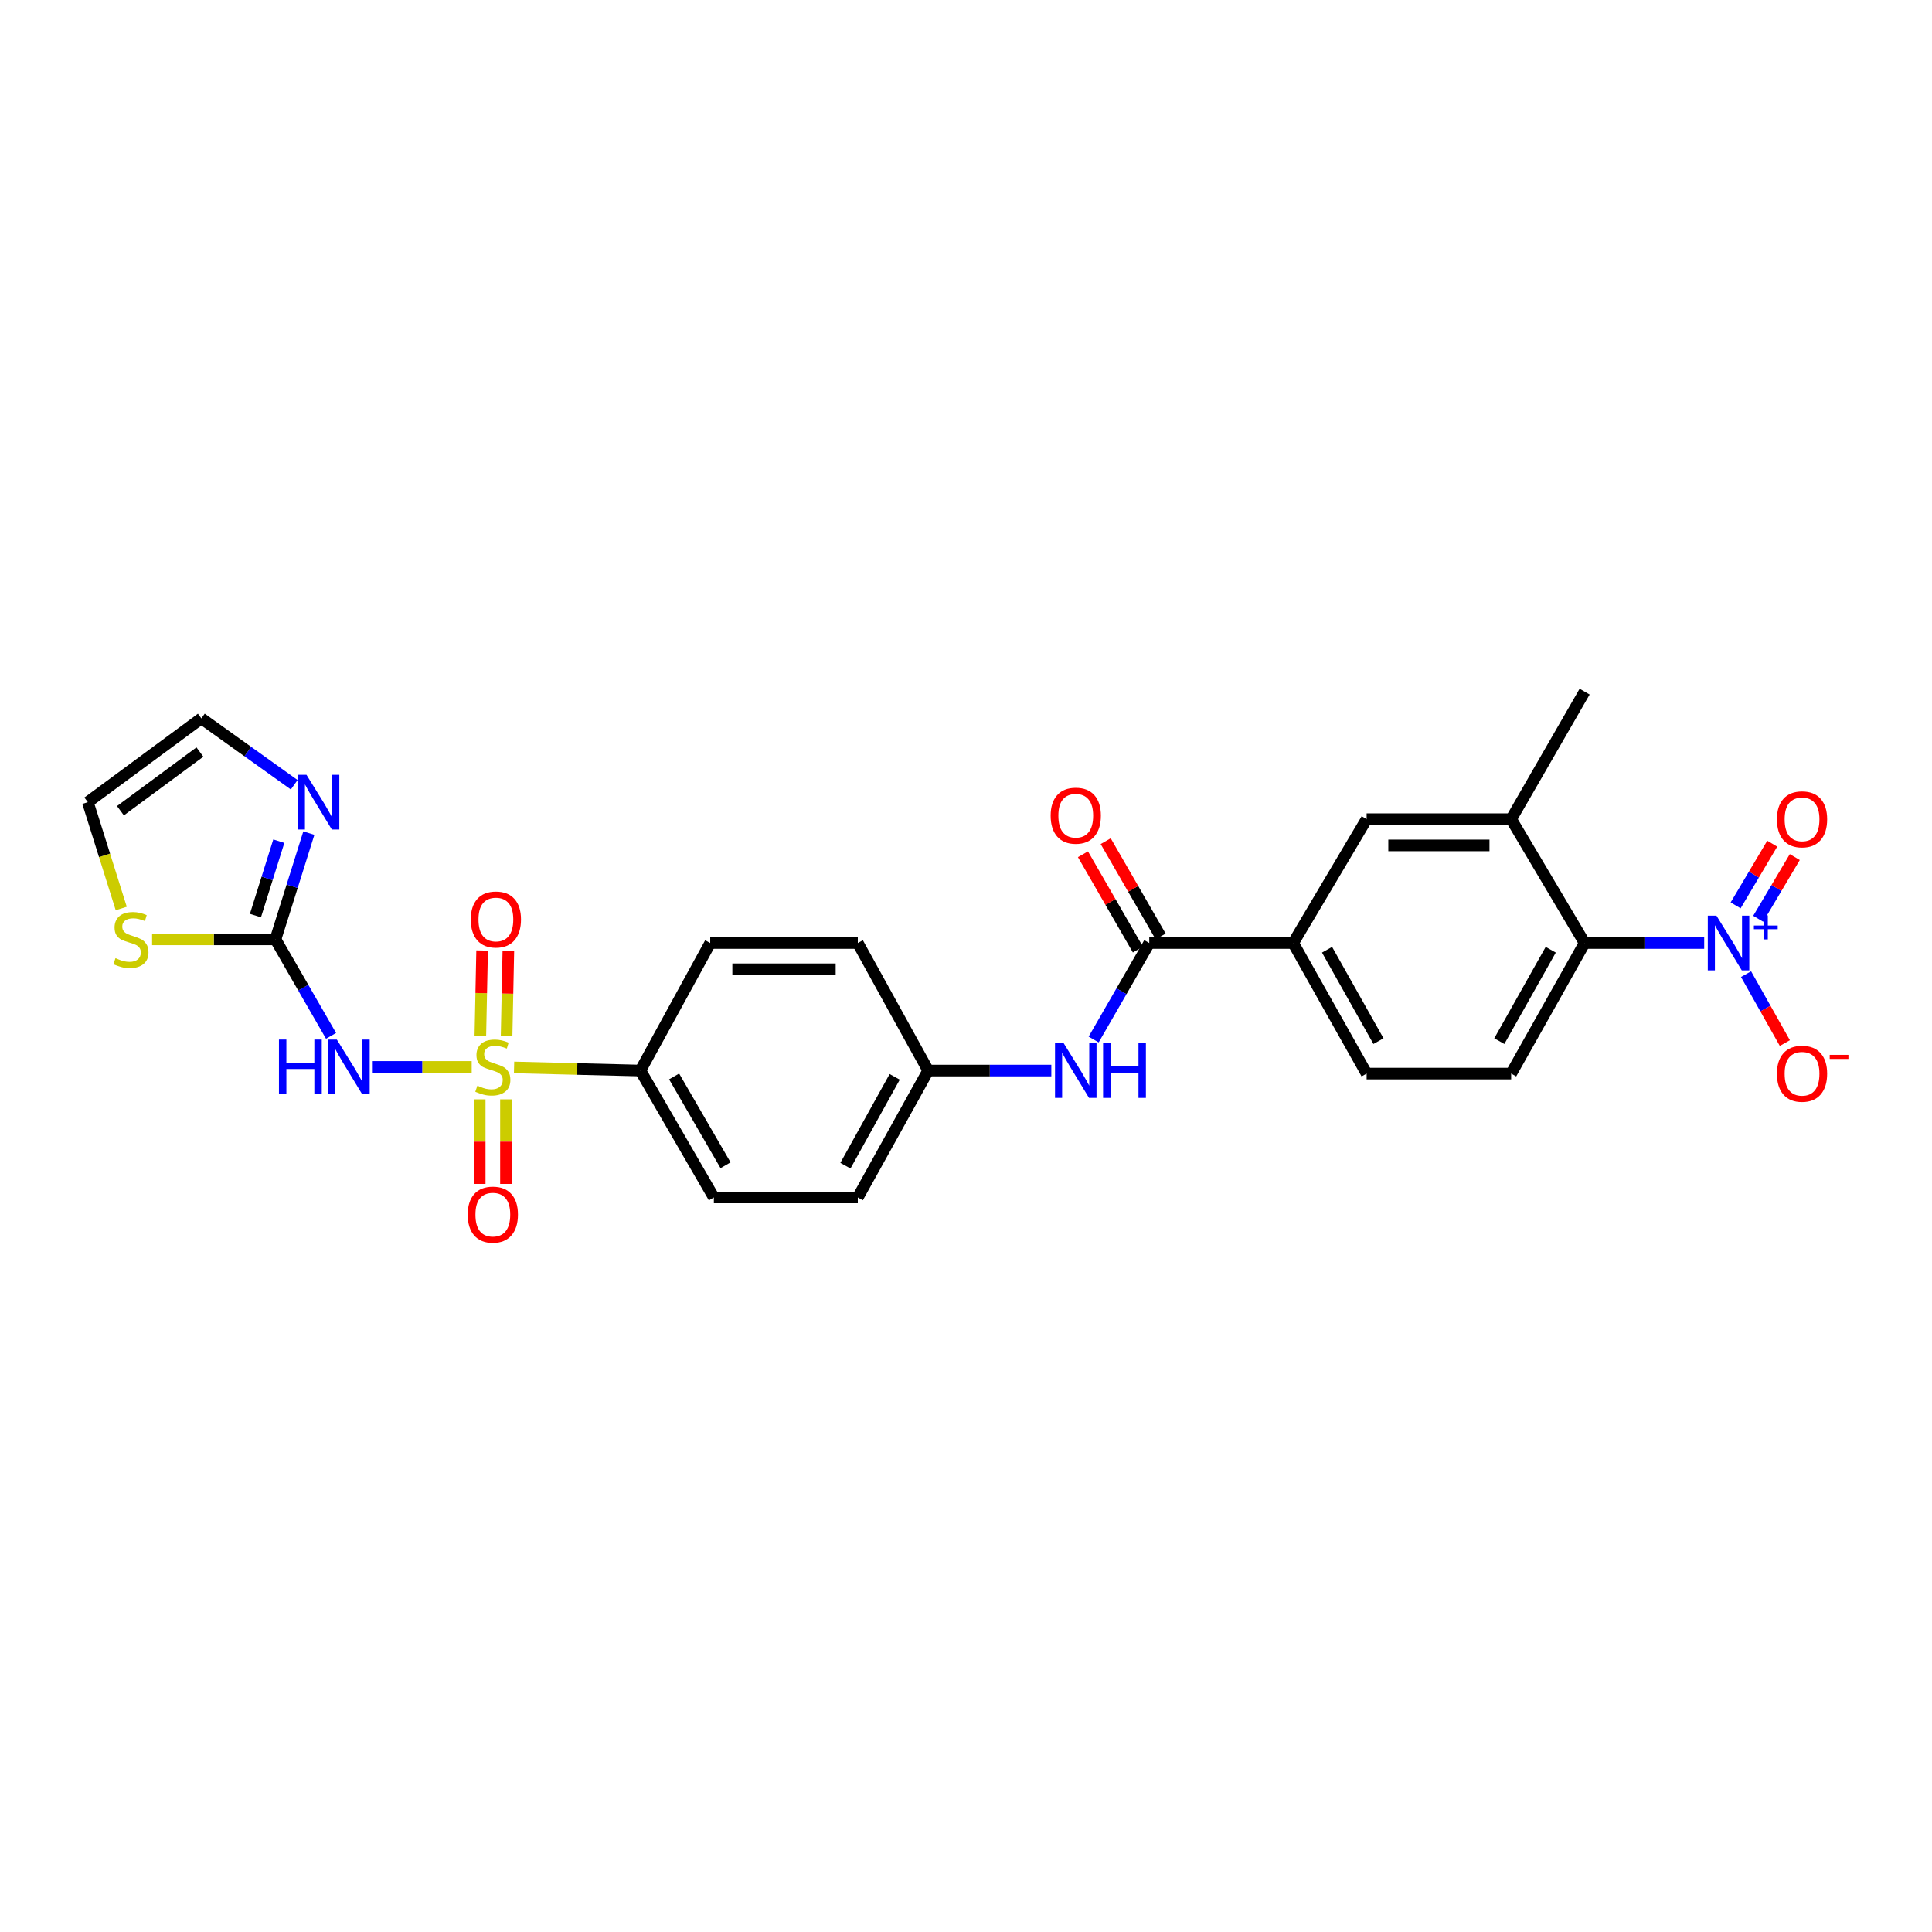 <?xml version='1.0' encoding='iso-8859-1'?>
<svg version='1.1' baseProfile='full'
              xmlns='http://www.w3.org/2000/svg'
                      xmlns:rdkit='http://www.rdkit.org/xml'
                      xmlns:xlink='http://www.w3.org/1999/xlink'
                  xml:space='preserve'
width='1000px' height='1000px' viewBox='0 0 1000 1000'>
<!-- END OF HEADER -->
<rect style='opacity:1.0;fill:#FFFFFF;stroke:none' width='1000' height='1000' x='0' y='0'> </rect>
<path class='bond-0' d='M 244.147,552.228 L 218.541,552.228' style='fill:none;fill-rule:evenodd;stroke:#CCCC00;stroke-width:6px;stroke-linecap:butt;stroke-linejoin:miter;stroke-opacity:1' />
<path class='bond-0' d='M 218.541,552.228 L 192.934,552.228' style='fill:none;fill-rule:evenodd;stroke:#0000FF;stroke-width:6px;stroke-linecap:butt;stroke-linejoin:miter;stroke-opacity:1' />
<path class='bond-7' d='M 266.079,552.499 L 298.768,553.307' style='fill:none;fill-rule:evenodd;stroke:#CCCC00;stroke-width:6px;stroke-linecap:butt;stroke-linejoin:miter;stroke-opacity:1' />
<path class='bond-7' d='M 298.768,553.307 L 331.458,554.114' style='fill:none;fill-rule:evenodd;stroke:#000000;stroke-width:6px;stroke-linecap:butt;stroke-linejoin:miter;stroke-opacity:1' />
<path class='bond-12' d='M 248.298,569.017 L 248.298,590.906' style='fill:none;fill-rule:evenodd;stroke:#CCCC00;stroke-width:6px;stroke-linecap:butt;stroke-linejoin:miter;stroke-opacity:1' />
<path class='bond-12' d='M 248.298,590.906 L 248.298,612.795' style='fill:none;fill-rule:evenodd;stroke:#FF0000;stroke-width:6px;stroke-linecap:butt;stroke-linejoin:miter;stroke-opacity:1' />
<path class='bond-12' d='M 261.879,569.017 L 261.879,590.906' style='fill:none;fill-rule:evenodd;stroke:#CCCC00;stroke-width:6px;stroke-linecap:butt;stroke-linejoin:miter;stroke-opacity:1' />
<path class='bond-12' d='M 261.879,590.906 L 261.879,612.795' style='fill:none;fill-rule:evenodd;stroke:#FF0000;stroke-width:6px;stroke-linecap:butt;stroke-linejoin:miter;stroke-opacity:1' />
<path class='bond-13' d='M 262.209,536.338 L 262.664,514.299' style='fill:none;fill-rule:evenodd;stroke:#CCCC00;stroke-width:6px;stroke-linecap:butt;stroke-linejoin:miter;stroke-opacity:1' />
<path class='bond-13' d='M 262.664,514.299 L 263.119,492.26' style='fill:none;fill-rule:evenodd;stroke:#FF0000;stroke-width:6px;stroke-linecap:butt;stroke-linejoin:miter;stroke-opacity:1' />
<path class='bond-13' d='M 248.631,536.058 L 249.086,514.019' style='fill:none;fill-rule:evenodd;stroke:#CCCC00;stroke-width:6px;stroke-linecap:butt;stroke-linejoin:miter;stroke-opacity:1' />
<path class='bond-13' d='M 249.086,514.019 L 249.541,491.98' style='fill:none;fill-rule:evenodd;stroke:#FF0000;stroke-width:6px;stroke-linecap:butt;stroke-linejoin:miter;stroke-opacity:1' />
<path class='bond-2' d='M 171.351,536.163 L 156.965,511.194' style='fill:none;fill-rule:evenodd;stroke:#0000FF;stroke-width:6px;stroke-linecap:butt;stroke-linejoin:miter;stroke-opacity:1' />
<path class='bond-2' d='M 156.965,511.194 L 142.58,486.225' style='fill:none;fill-rule:evenodd;stroke:#000000;stroke-width:6px;stroke-linecap:butt;stroke-linejoin:miter;stroke-opacity:1' />
<path class='bond-1' d='M 882.088,488.111 L 851.144,488.111' style='fill:none;fill-rule:evenodd;stroke:#0000FF;stroke-width:6px;stroke-linecap:butt;stroke-linejoin:miter;stroke-opacity:1' />
<path class='bond-1' d='M 851.144,488.111 L 820.2,488.111' style='fill:none;fill-rule:evenodd;stroke:#000000;stroke-width:6px;stroke-linecap:butt;stroke-linejoin:miter;stroke-opacity:1' />
<path class='bond-15' d='M 903.753,504.21 L 913.796,522.048' style='fill:none;fill-rule:evenodd;stroke:#0000FF;stroke-width:6px;stroke-linecap:butt;stroke-linejoin:miter;stroke-opacity:1' />
<path class='bond-15' d='M 913.796,522.048 L 923.838,539.886' style='fill:none;fill-rule:evenodd;stroke:#FF0000;stroke-width:6px;stroke-linecap:butt;stroke-linejoin:miter;stroke-opacity:1' />
<path class='bond-16' d='M 910.038,475.553 L 919.511,459.589' style='fill:none;fill-rule:evenodd;stroke:#0000FF;stroke-width:6px;stroke-linecap:butt;stroke-linejoin:miter;stroke-opacity:1' />
<path class='bond-16' d='M 919.511,459.589 L 928.983,443.626' style='fill:none;fill-rule:evenodd;stroke:#FF0000;stroke-width:6px;stroke-linecap:butt;stroke-linejoin:miter;stroke-opacity:1' />
<path class='bond-16' d='M 898.359,468.623 L 907.831,452.659' style='fill:none;fill-rule:evenodd;stroke:#0000FF;stroke-width:6px;stroke-linecap:butt;stroke-linejoin:miter;stroke-opacity:1' />
<path class='bond-16' d='M 907.831,452.659 L 917.304,436.695' style='fill:none;fill-rule:evenodd;stroke:#FF0000;stroke-width:6px;stroke-linecap:butt;stroke-linejoin:miter;stroke-opacity:1' />
<path class='bond-5' d='M 142.58,486.225 L 151.219,458.722' style='fill:none;fill-rule:evenodd;stroke:#000000;stroke-width:6px;stroke-linecap:butt;stroke-linejoin:miter;stroke-opacity:1' />
<path class='bond-5' d='M 151.219,458.722 L 159.858,431.219' style='fill:none;fill-rule:evenodd;stroke:#0000FF;stroke-width:6px;stroke-linecap:butt;stroke-linejoin:miter;stroke-opacity:1' />
<path class='bond-5' d='M 132.215,473.904 L 138.262,454.652' style='fill:none;fill-rule:evenodd;stroke:#000000;stroke-width:6px;stroke-linecap:butt;stroke-linejoin:miter;stroke-opacity:1' />
<path class='bond-5' d='M 138.262,454.652 L 144.309,435.4' style='fill:none;fill-rule:evenodd;stroke:#0000FF;stroke-width:6px;stroke-linecap:butt;stroke-linejoin:miter;stroke-opacity:1' />
<path class='bond-10' d='M 142.58,486.225 L 110.651,486.225' style='fill:none;fill-rule:evenodd;stroke:#000000;stroke-width:6px;stroke-linecap:butt;stroke-linejoin:miter;stroke-opacity:1' />
<path class='bond-10' d='M 110.651,486.225 L 78.722,486.225' style='fill:none;fill-rule:evenodd;stroke:#CCCC00;stroke-width:6px;stroke-linecap:butt;stroke-linejoin:miter;stroke-opacity:1' />
<path class='bond-3' d='M 594.857,488.111 L 580.466,513.08' style='fill:none;fill-rule:evenodd;stroke:#000000;stroke-width:6px;stroke-linecap:butt;stroke-linejoin:miter;stroke-opacity:1' />
<path class='bond-3' d='M 580.466,513.08 L 566.075,538.049' style='fill:none;fill-rule:evenodd;stroke:#0000FF;stroke-width:6px;stroke-linecap:butt;stroke-linejoin:miter;stroke-opacity:1' />
<path class='bond-8' d='M 594.857,488.111 L 669.34,488.111' style='fill:none;fill-rule:evenodd;stroke:#000000;stroke-width:6px;stroke-linecap:butt;stroke-linejoin:miter;stroke-opacity:1' />
<path class='bond-18' d='M 600.74,484.72 L 586.522,460.055' style='fill:none;fill-rule:evenodd;stroke:#000000;stroke-width:6px;stroke-linecap:butt;stroke-linejoin:miter;stroke-opacity:1' />
<path class='bond-18' d='M 586.522,460.055 L 572.305,435.39' style='fill:none;fill-rule:evenodd;stroke:#FF0000;stroke-width:6px;stroke-linecap:butt;stroke-linejoin:miter;stroke-opacity:1' />
<path class='bond-18' d='M 588.974,491.502 L 574.756,466.837' style='fill:none;fill-rule:evenodd;stroke:#000000;stroke-width:6px;stroke-linecap:butt;stroke-linejoin:miter;stroke-opacity:1' />
<path class='bond-18' d='M 574.756,466.837 L 560.539,442.172' style='fill:none;fill-rule:evenodd;stroke:#FF0000;stroke-width:6px;stroke-linecap:butt;stroke-linejoin:miter;stroke-opacity:1' />
<path class='bond-4' d='M 820.2,488.111 L 782.174,555.683' style='fill:none;fill-rule:evenodd;stroke:#000000;stroke-width:6px;stroke-linecap:butt;stroke-linejoin:miter;stroke-opacity:1' />
<path class='bond-4' d='M 802.66,491.587 L 776.042,538.887' style='fill:none;fill-rule:evenodd;stroke:#000000;stroke-width:6px;stroke-linecap:butt;stroke-linejoin:miter;stroke-opacity:1' />
<path class='bond-29' d='M 820.2,488.111 L 782.174,424.003' style='fill:none;fill-rule:evenodd;stroke:#000000;stroke-width:6px;stroke-linecap:butt;stroke-linejoin:miter;stroke-opacity:1' />
<path class='bond-17' d='M 152.285,406.186 L 128.253,389.004' style='fill:none;fill-rule:evenodd;stroke:#0000FF;stroke-width:6px;stroke-linecap:butt;stroke-linejoin:miter;stroke-opacity:1' />
<path class='bond-17' d='M 128.253,389.004 L 104.222,371.822' style='fill:none;fill-rule:evenodd;stroke:#000000;stroke-width:6px;stroke-linecap:butt;stroke-linejoin:miter;stroke-opacity:1' />
<path class='bond-6' d='M 782.174,424.003 L 707.366,424.003' style='fill:none;fill-rule:evenodd;stroke:#000000;stroke-width:6px;stroke-linecap:butt;stroke-linejoin:miter;stroke-opacity:1' />
<path class='bond-6' d='M 770.953,437.583 L 718.587,437.583' style='fill:none;fill-rule:evenodd;stroke:#000000;stroke-width:6px;stroke-linecap:butt;stroke-linejoin:miter;stroke-opacity:1' />
<path class='bond-26' d='M 782.174,424.003 L 820.2,357.985' style='fill:none;fill-rule:evenodd;stroke:#000000;stroke-width:6px;stroke-linecap:butt;stroke-linejoin:miter;stroke-opacity:1' />
<path class='bond-21' d='M 331.458,554.114 L 369.492,619.8' style='fill:none;fill-rule:evenodd;stroke:#000000;stroke-width:6px;stroke-linecap:butt;stroke-linejoin:miter;stroke-opacity:1' />
<path class='bond-21' d='M 348.916,557.162 L 375.539,603.142' style='fill:none;fill-rule:evenodd;stroke:#000000;stroke-width:6px;stroke-linecap:butt;stroke-linejoin:miter;stroke-opacity:1' />
<path class='bond-22' d='M 331.458,554.114 L 367.606,488.111' style='fill:none;fill-rule:evenodd;stroke:#000000;stroke-width:6px;stroke-linecap:butt;stroke-linejoin:miter;stroke-opacity:1' />
<path class='bond-11' d='M 669.34,488.111 L 707.366,424.003' style='fill:none;fill-rule:evenodd;stroke:#000000;stroke-width:6px;stroke-linecap:butt;stroke-linejoin:miter;stroke-opacity:1' />
<path class='bond-20' d='M 669.34,488.111 L 707.366,555.683' style='fill:none;fill-rule:evenodd;stroke:#000000;stroke-width:6px;stroke-linecap:butt;stroke-linejoin:miter;stroke-opacity:1' />
<path class='bond-20' d='M 686.879,491.587 L 713.498,538.887' style='fill:none;fill-rule:evenodd;stroke:#000000;stroke-width:6px;stroke-linecap:butt;stroke-linejoin:miter;stroke-opacity:1' />
<path class='bond-9' d='M 544.166,554.114 L 512.303,554.114' style='fill:none;fill-rule:evenodd;stroke:#0000FF;stroke-width:6px;stroke-linecap:butt;stroke-linejoin:miter;stroke-opacity:1' />
<path class='bond-9' d='M 512.303,554.114 L 480.439,554.114' style='fill:none;fill-rule:evenodd;stroke:#000000;stroke-width:6px;stroke-linecap:butt;stroke-linejoin:miter;stroke-opacity:1' />
<path class='bond-19' d='M 62.751,470.244 L 54.103,442.721' style='fill:none;fill-rule:evenodd;stroke:#CCCC00;stroke-width:6px;stroke-linecap:butt;stroke-linejoin:miter;stroke-opacity:1' />
<path class='bond-19' d='M 54.103,442.721 L 45.455,415.198' style='fill:none;fill-rule:evenodd;stroke:#000000;stroke-width:6px;stroke-linecap:butt;stroke-linejoin:miter;stroke-opacity:1' />
<path class='bond-14' d='M 782.174,555.683 L 707.366,555.683' style='fill:none;fill-rule:evenodd;stroke:#000000;stroke-width:6px;stroke-linecap:butt;stroke-linejoin:miter;stroke-opacity:1' />
<path class='bond-28' d='M 104.222,371.822 L 45.455,415.198' style='fill:none;fill-rule:evenodd;stroke:#000000;stroke-width:6px;stroke-linecap:butt;stroke-linejoin:miter;stroke-opacity:1' />
<path class='bond-28' d='M 103.471,389.255 L 62.334,419.618' style='fill:none;fill-rule:evenodd;stroke:#000000;stroke-width:6px;stroke-linecap:butt;stroke-linejoin:miter;stroke-opacity:1' />
<path class='bond-24' d='M 369.492,619.8 L 443.997,619.8' style='fill:none;fill-rule:evenodd;stroke:#000000;stroke-width:6px;stroke-linecap:butt;stroke-linejoin:miter;stroke-opacity:1' />
<path class='bond-25' d='M 367.606,488.111 L 443.997,488.111' style='fill:none;fill-rule:evenodd;stroke:#000000;stroke-width:6px;stroke-linecap:butt;stroke-linejoin:miter;stroke-opacity:1' />
<path class='bond-25' d='M 379.064,501.692 L 432.539,501.692' style='fill:none;fill-rule:evenodd;stroke:#000000;stroke-width:6px;stroke-linecap:butt;stroke-linejoin:miter;stroke-opacity:1' />
<path class='bond-23' d='M 480.439,554.114 L 443.997,619.8' style='fill:none;fill-rule:evenodd;stroke:#000000;stroke-width:6px;stroke-linecap:butt;stroke-linejoin:miter;stroke-opacity:1' />
<path class='bond-23' d='M 463.097,557.378 L 437.588,603.358' style='fill:none;fill-rule:evenodd;stroke:#000000;stroke-width:6px;stroke-linecap:butt;stroke-linejoin:miter;stroke-opacity:1' />
<path class='bond-27' d='M 480.439,554.114 L 443.997,488.111' style='fill:none;fill-rule:evenodd;stroke:#000000;stroke-width:6px;stroke-linecap:butt;stroke-linejoin:miter;stroke-opacity:1' />
<path  class='atom-0' d='M 247.089 561.948
Q 247.409 562.068, 248.729 562.628
Q 250.049 563.188, 251.489 563.548
Q 252.969 563.868, 254.409 563.868
Q 257.089 563.868, 258.649 562.588
Q 260.209 561.268, 260.209 558.988
Q 260.209 557.428, 259.409 556.468
Q 258.649 555.508, 257.449 554.988
Q 256.249 554.468, 254.249 553.868
Q 251.729 553.108, 250.209 552.388
Q 248.729 551.668, 247.649 550.148
Q 246.609 548.628, 246.609 546.068
Q 246.609 542.508, 249.009 540.308
Q 251.449 538.108, 256.249 538.108
Q 259.529 538.108, 263.249 539.668
L 262.329 542.748
Q 258.929 541.348, 256.369 541.348
Q 253.609 541.348, 252.089 542.508
Q 250.569 543.628, 250.609 545.588
Q 250.609 547.108, 251.369 548.028
Q 252.169 548.948, 253.289 549.468
Q 254.449 549.988, 256.369 550.588
Q 258.929 551.388, 260.449 552.188
Q 261.969 552.988, 263.049 554.628
Q 264.169 556.228, 264.169 558.988
Q 264.169 562.908, 261.529 565.028
Q 258.929 567.108, 254.569 567.108
Q 252.049 567.108, 250.129 566.548
Q 248.249 566.028, 246.009 565.108
L 247.089 561.948
' fill='#CCCC00'/>
<path  class='atom-1' d='M 144.386 538.068
L 148.226 538.068
L 148.226 550.108
L 162.706 550.108
L 162.706 538.068
L 166.546 538.068
L 166.546 566.388
L 162.706 566.388
L 162.706 553.308
L 148.226 553.308
L 148.226 566.388
L 144.386 566.388
L 144.386 538.068
' fill='#0000FF'/>
<path  class='atom-1' d='M 174.346 538.068
L 183.626 553.068
Q 184.546 554.548, 186.026 557.228
Q 187.506 559.908, 187.586 560.068
L 187.586 538.068
L 191.346 538.068
L 191.346 566.388
L 187.466 566.388
L 177.506 549.988
Q 176.346 548.068, 175.106 545.868
Q 173.906 543.668, 173.546 542.988
L 173.546 566.388
L 169.866 566.388
L 169.866 538.068
L 174.346 538.068
' fill='#0000FF'/>
<path  class='atom-2' d='M 888.43 473.951
L 897.71 488.951
Q 898.63 490.431, 900.11 493.111
Q 901.59 495.791, 901.67 495.951
L 901.67 473.951
L 905.43 473.951
L 905.43 502.271
L 901.55 502.271
L 891.59 485.871
Q 890.43 483.951, 889.19 481.751
Q 887.99 479.551, 887.63 478.871
L 887.63 502.271
L 883.95 502.271
L 883.95 473.951
L 888.43 473.951
' fill='#0000FF'/>
<path  class='atom-2' d='M 907.806 479.056
L 912.796 479.056
L 912.796 473.803
L 915.014 473.803
L 915.014 479.056
L 920.135 479.056
L 920.135 480.957
L 915.014 480.957
L 915.014 486.237
L 912.796 486.237
L 912.796 480.957
L 907.806 480.957
L 907.806 479.056
' fill='#0000FF'/>
<path  class='atom-6' d='M 158.63 401.038
L 167.91 416.038
Q 168.83 417.518, 170.31 420.198
Q 171.79 422.878, 171.87 423.038
L 171.87 401.038
L 175.63 401.038
L 175.63 429.358
L 171.75 429.358
L 161.79 412.958
Q 160.63 411.038, 159.39 408.838
Q 158.19 406.638, 157.83 405.958
L 157.83 429.358
L 154.15 429.358
L 154.15 401.038
L 158.63 401.038
' fill='#0000FF'/>
<path  class='atom-10' d='M 550.556 539.954
L 559.836 554.954
Q 560.756 556.434, 562.236 559.114
Q 563.716 561.794, 563.796 561.954
L 563.796 539.954
L 567.556 539.954
L 567.556 568.274
L 563.676 568.274
L 553.716 551.874
Q 552.556 549.954, 551.316 547.754
Q 550.116 545.554, 549.756 544.874
L 549.756 568.274
L 546.076 568.274
L 546.076 539.954
L 550.556 539.954
' fill='#0000FF'/>
<path  class='atom-10' d='M 570.956 539.954
L 574.796 539.954
L 574.796 551.994
L 589.276 551.994
L 589.276 539.954
L 593.116 539.954
L 593.116 568.274
L 589.276 568.274
L 589.276 555.194
L 574.796 555.194
L 574.796 568.274
L 570.956 568.274
L 570.956 539.954
' fill='#0000FF'/>
<path  class='atom-11' d='M 59.772 495.945
Q 60.092 496.065, 61.412 496.625
Q 62.732 497.185, 64.172 497.545
Q 65.652 497.865, 67.092 497.865
Q 69.772 497.865, 71.332 496.585
Q 72.892 495.265, 72.892 492.985
Q 72.892 491.425, 72.092 490.465
Q 71.332 489.505, 70.132 488.985
Q 68.932 488.465, 66.932 487.865
Q 64.412 487.105, 62.892 486.385
Q 61.412 485.665, 60.332 484.145
Q 59.292 482.625, 59.292 480.065
Q 59.292 476.505, 61.692 474.305
Q 64.132 472.105, 68.932 472.105
Q 72.212 472.105, 75.932 473.665
L 75.012 476.745
Q 71.612 475.345, 69.052 475.345
Q 66.292 475.345, 64.772 476.505
Q 63.252 477.625, 63.292 479.585
Q 63.292 481.105, 64.052 482.025
Q 64.852 482.945, 65.972 483.465
Q 67.132 483.985, 69.052 484.585
Q 71.612 485.385, 73.132 486.185
Q 74.652 486.985, 75.732 488.625
Q 76.852 490.225, 76.852 492.985
Q 76.852 496.905, 74.212 499.025
Q 71.612 501.105, 67.252 501.105
Q 64.732 501.105, 62.812 500.545
Q 60.932 500.025, 58.692 499.105
L 59.772 495.945
' fill='#CCCC00'/>
<path  class='atom-13' d='M 242.089 628.684
Q 242.089 621.884, 245.449 618.084
Q 248.809 614.284, 255.089 614.284
Q 261.369 614.284, 264.729 618.084
Q 268.089 621.884, 268.089 628.684
Q 268.089 635.564, 264.689 639.484
Q 261.289 643.364, 255.089 643.364
Q 248.849 643.364, 245.449 639.484
Q 242.089 635.604, 242.089 628.684
M 255.089 640.164
Q 259.409 640.164, 261.729 637.284
Q 264.089 634.364, 264.089 628.684
Q 264.089 623.124, 261.729 620.324
Q 259.409 617.484, 255.089 617.484
Q 250.769 617.484, 248.409 620.284
Q 246.089 623.084, 246.089 628.684
Q 246.089 634.404, 248.409 637.284
Q 250.769 640.164, 255.089 640.164
' fill='#FF0000'/>
<path  class='atom-14' d='M 243.666 475.931
Q 243.666 469.131, 247.026 465.331
Q 250.386 461.531, 256.666 461.531
Q 262.946 461.531, 266.306 465.331
Q 269.666 469.131, 269.666 475.931
Q 269.666 482.811, 266.266 486.731
Q 262.866 490.611, 256.666 490.611
Q 250.426 490.611, 247.026 486.731
Q 243.666 482.851, 243.666 475.931
M 256.666 487.411
Q 260.986 487.411, 263.306 484.531
Q 265.666 481.611, 265.666 475.931
Q 265.666 470.371, 263.306 467.571
Q 260.986 464.731, 256.666 464.731
Q 252.346 464.731, 249.986 467.531
Q 247.666 470.331, 247.666 475.931
Q 247.666 481.651, 249.986 484.531
Q 252.346 487.411, 256.666 487.411
' fill='#FF0000'/>
<path  class='atom-16' d='M 919.732 555.763
Q 919.732 548.963, 923.092 545.163
Q 926.452 541.363, 932.732 541.363
Q 939.012 541.363, 942.372 545.163
Q 945.732 548.963, 945.732 555.763
Q 945.732 562.643, 942.332 566.563
Q 938.932 570.443, 932.732 570.443
Q 926.492 570.443, 923.092 566.563
Q 919.732 562.683, 919.732 555.763
M 932.732 567.243
Q 937.052 567.243, 939.372 564.363
Q 941.732 561.443, 941.732 555.763
Q 941.732 550.203, 939.372 547.403
Q 937.052 544.563, 932.732 544.563
Q 928.412 544.563, 926.052 547.363
Q 923.732 550.163, 923.732 555.763
Q 923.732 561.483, 926.052 564.363
Q 928.412 567.243, 932.732 567.243
' fill='#FF0000'/>
<path  class='atom-16' d='M 947.052 545.986
L 956.74 545.986
L 956.74 548.098
L 947.052 548.098
L 947.052 545.986
' fill='#FF0000'/>
<path  class='atom-17' d='M 919.732 424.083
Q 919.732 417.283, 923.092 413.483
Q 926.452 409.683, 932.732 409.683
Q 939.012 409.683, 942.372 413.483
Q 945.732 417.283, 945.732 424.083
Q 945.732 430.963, 942.332 434.883
Q 938.932 438.763, 932.732 438.763
Q 926.492 438.763, 923.092 434.883
Q 919.732 431.003, 919.732 424.083
M 932.732 435.563
Q 937.052 435.563, 939.372 432.683
Q 941.732 429.763, 941.732 424.083
Q 941.732 418.523, 939.372 415.723
Q 937.052 412.883, 932.732 412.883
Q 928.412 412.883, 926.052 415.683
Q 923.732 418.483, 923.732 424.083
Q 923.732 429.803, 926.052 432.683
Q 928.412 435.563, 932.732 435.563
' fill='#FF0000'/>
<path  class='atom-19' d='M 543.816 422.196
Q 543.816 415.396, 547.176 411.596
Q 550.536 407.796, 556.816 407.796
Q 563.096 407.796, 566.456 411.596
Q 569.816 415.396, 569.816 422.196
Q 569.816 429.076, 566.416 432.996
Q 563.016 436.876, 556.816 436.876
Q 550.576 436.876, 547.176 432.996
Q 543.816 429.116, 543.816 422.196
M 556.816 433.676
Q 561.136 433.676, 563.456 430.796
Q 565.816 427.876, 565.816 422.196
Q 565.816 416.636, 563.456 413.836
Q 561.136 410.996, 556.816 410.996
Q 552.496 410.996, 550.136 413.796
Q 547.816 416.596, 547.816 422.196
Q 547.816 427.916, 550.136 430.796
Q 552.496 433.676, 556.816 433.676
' fill='#FF0000'/>
</svg>
